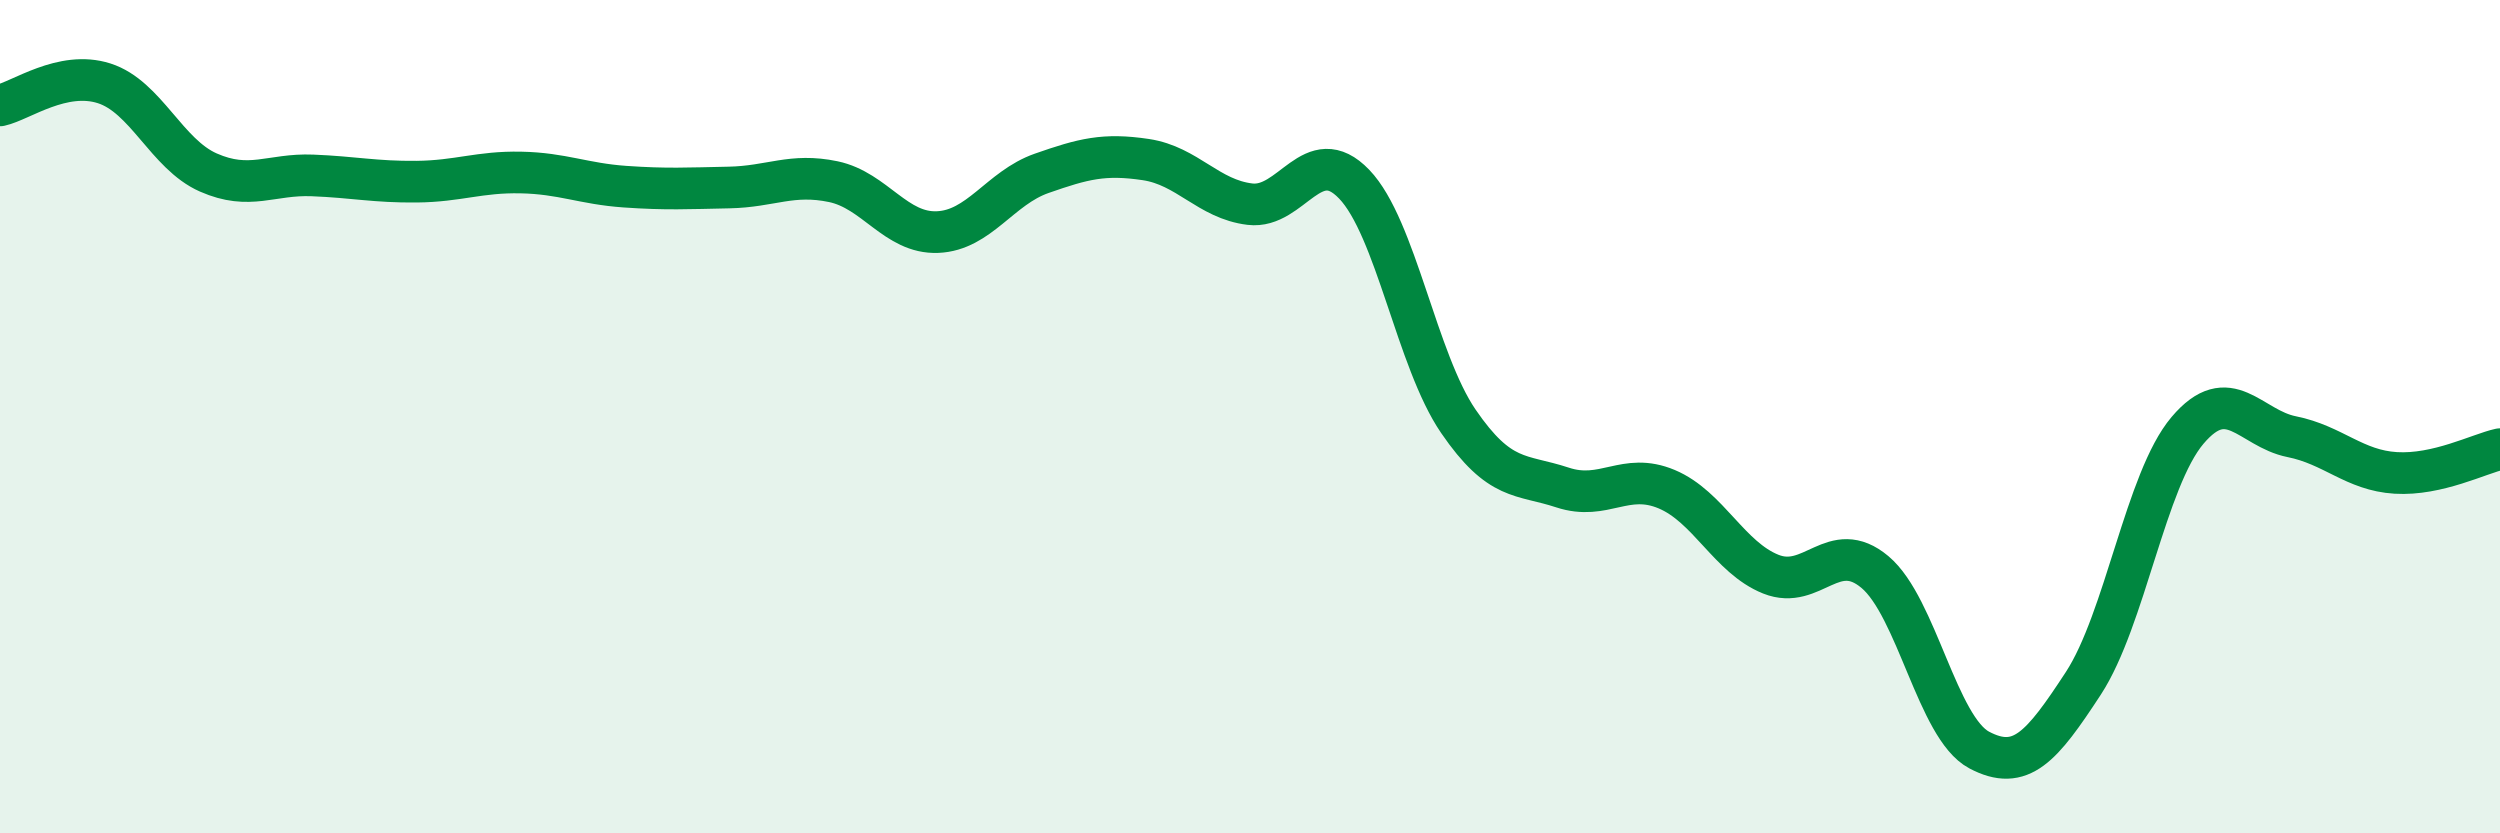 
    <svg width="60" height="20" viewBox="0 0 60 20" xmlns="http://www.w3.org/2000/svg">
      <path
        d="M 0,2.53 C 0.5,2.42 1.5,1.68 2.5,2 C 3.5,2.32 4,3.7 5,4.14 C 6,4.58 6.5,4.17 7.5,4.21 C 8.5,4.25 9,4.37 10,4.36 C 11,4.35 11.5,4.12 12.5,4.14 C 13.5,4.16 14,4.41 15,4.48 C 16,4.55 16.5,4.52 17.5,4.5 C 18.5,4.48 19,4.15 20,4.36 C 21,4.57 21.5,5.61 22.5,5.57 C 23.5,5.53 24,4.51 25,4.16 C 26,3.81 26.5,3.68 27.5,3.83 C 28.5,3.98 29,4.78 30,4.9 C 31,5.02 31.5,3.38 32.5,4.42 C 33.5,5.46 34,8.65 35,10.11 C 36,11.57 36.5,11.37 37.5,11.7 C 38.5,12.03 39,11.32 40,11.74 C 41,12.16 41.5,13.38 42.5,13.78 C 43.5,14.18 44,12.89 45,13.73 C 46,14.57 46.5,17.47 47.5,18 C 48.5,18.53 49,17.93 50,16.4 C 51,14.87 51.5,11.51 52.5,10.33 C 53.5,9.15 54,10.28 55,10.48 C 56,10.68 56.5,11.29 57.5,11.35 C 58.5,11.41 59.5,10.89 60,10.78L60 20L0 20Z"
        fill="#008740"
        opacity="0.1"
        stroke-linecap="round"
        stroke-linejoin="round"
      />
      <path
        d="M 0,2.53 C 0.5,2.42 1.5,1.68 2.5,2 C 3.5,2.32 4,3.7 5,4.14 C 6,4.58 6.5,4.17 7.5,4.21 C 8.5,4.25 9,4.37 10,4.36 C 11,4.35 11.5,4.12 12.5,4.14 C 13.5,4.16 14,4.41 15,4.48 C 16,4.55 16.5,4.52 17.5,4.5 C 18.5,4.48 19,4.15 20,4.36 C 21,4.57 21.5,5.61 22.5,5.57 C 23.5,5.53 24,4.51 25,4.16 C 26,3.81 26.5,3.68 27.5,3.83 C 28.5,3.98 29,4.78 30,4.9 C 31,5.02 31.5,3.38 32.5,4.42 C 33.5,5.46 34,8.65 35,10.11 C 36,11.57 36.5,11.37 37.5,11.7 C 38.5,12.03 39,11.32 40,11.74 C 41,12.16 41.5,13.38 42.5,13.78 C 43.5,14.18 44,12.89 45,13.73 C 46,14.57 46.5,17.47 47.5,18 C 48.5,18.53 49,17.93 50,16.4 C 51,14.87 51.5,11.51 52.5,10.33 C 53.5,9.15 54,10.28 55,10.48 C 56,10.68 56.5,11.29 57.5,11.35 C 58.5,11.41 59.5,10.89 60,10.78"
        stroke="#008740"
        stroke-width="1"
        fill="none"
        stroke-linecap="round"
        stroke-linejoin="round"
      />
    </svg>
  